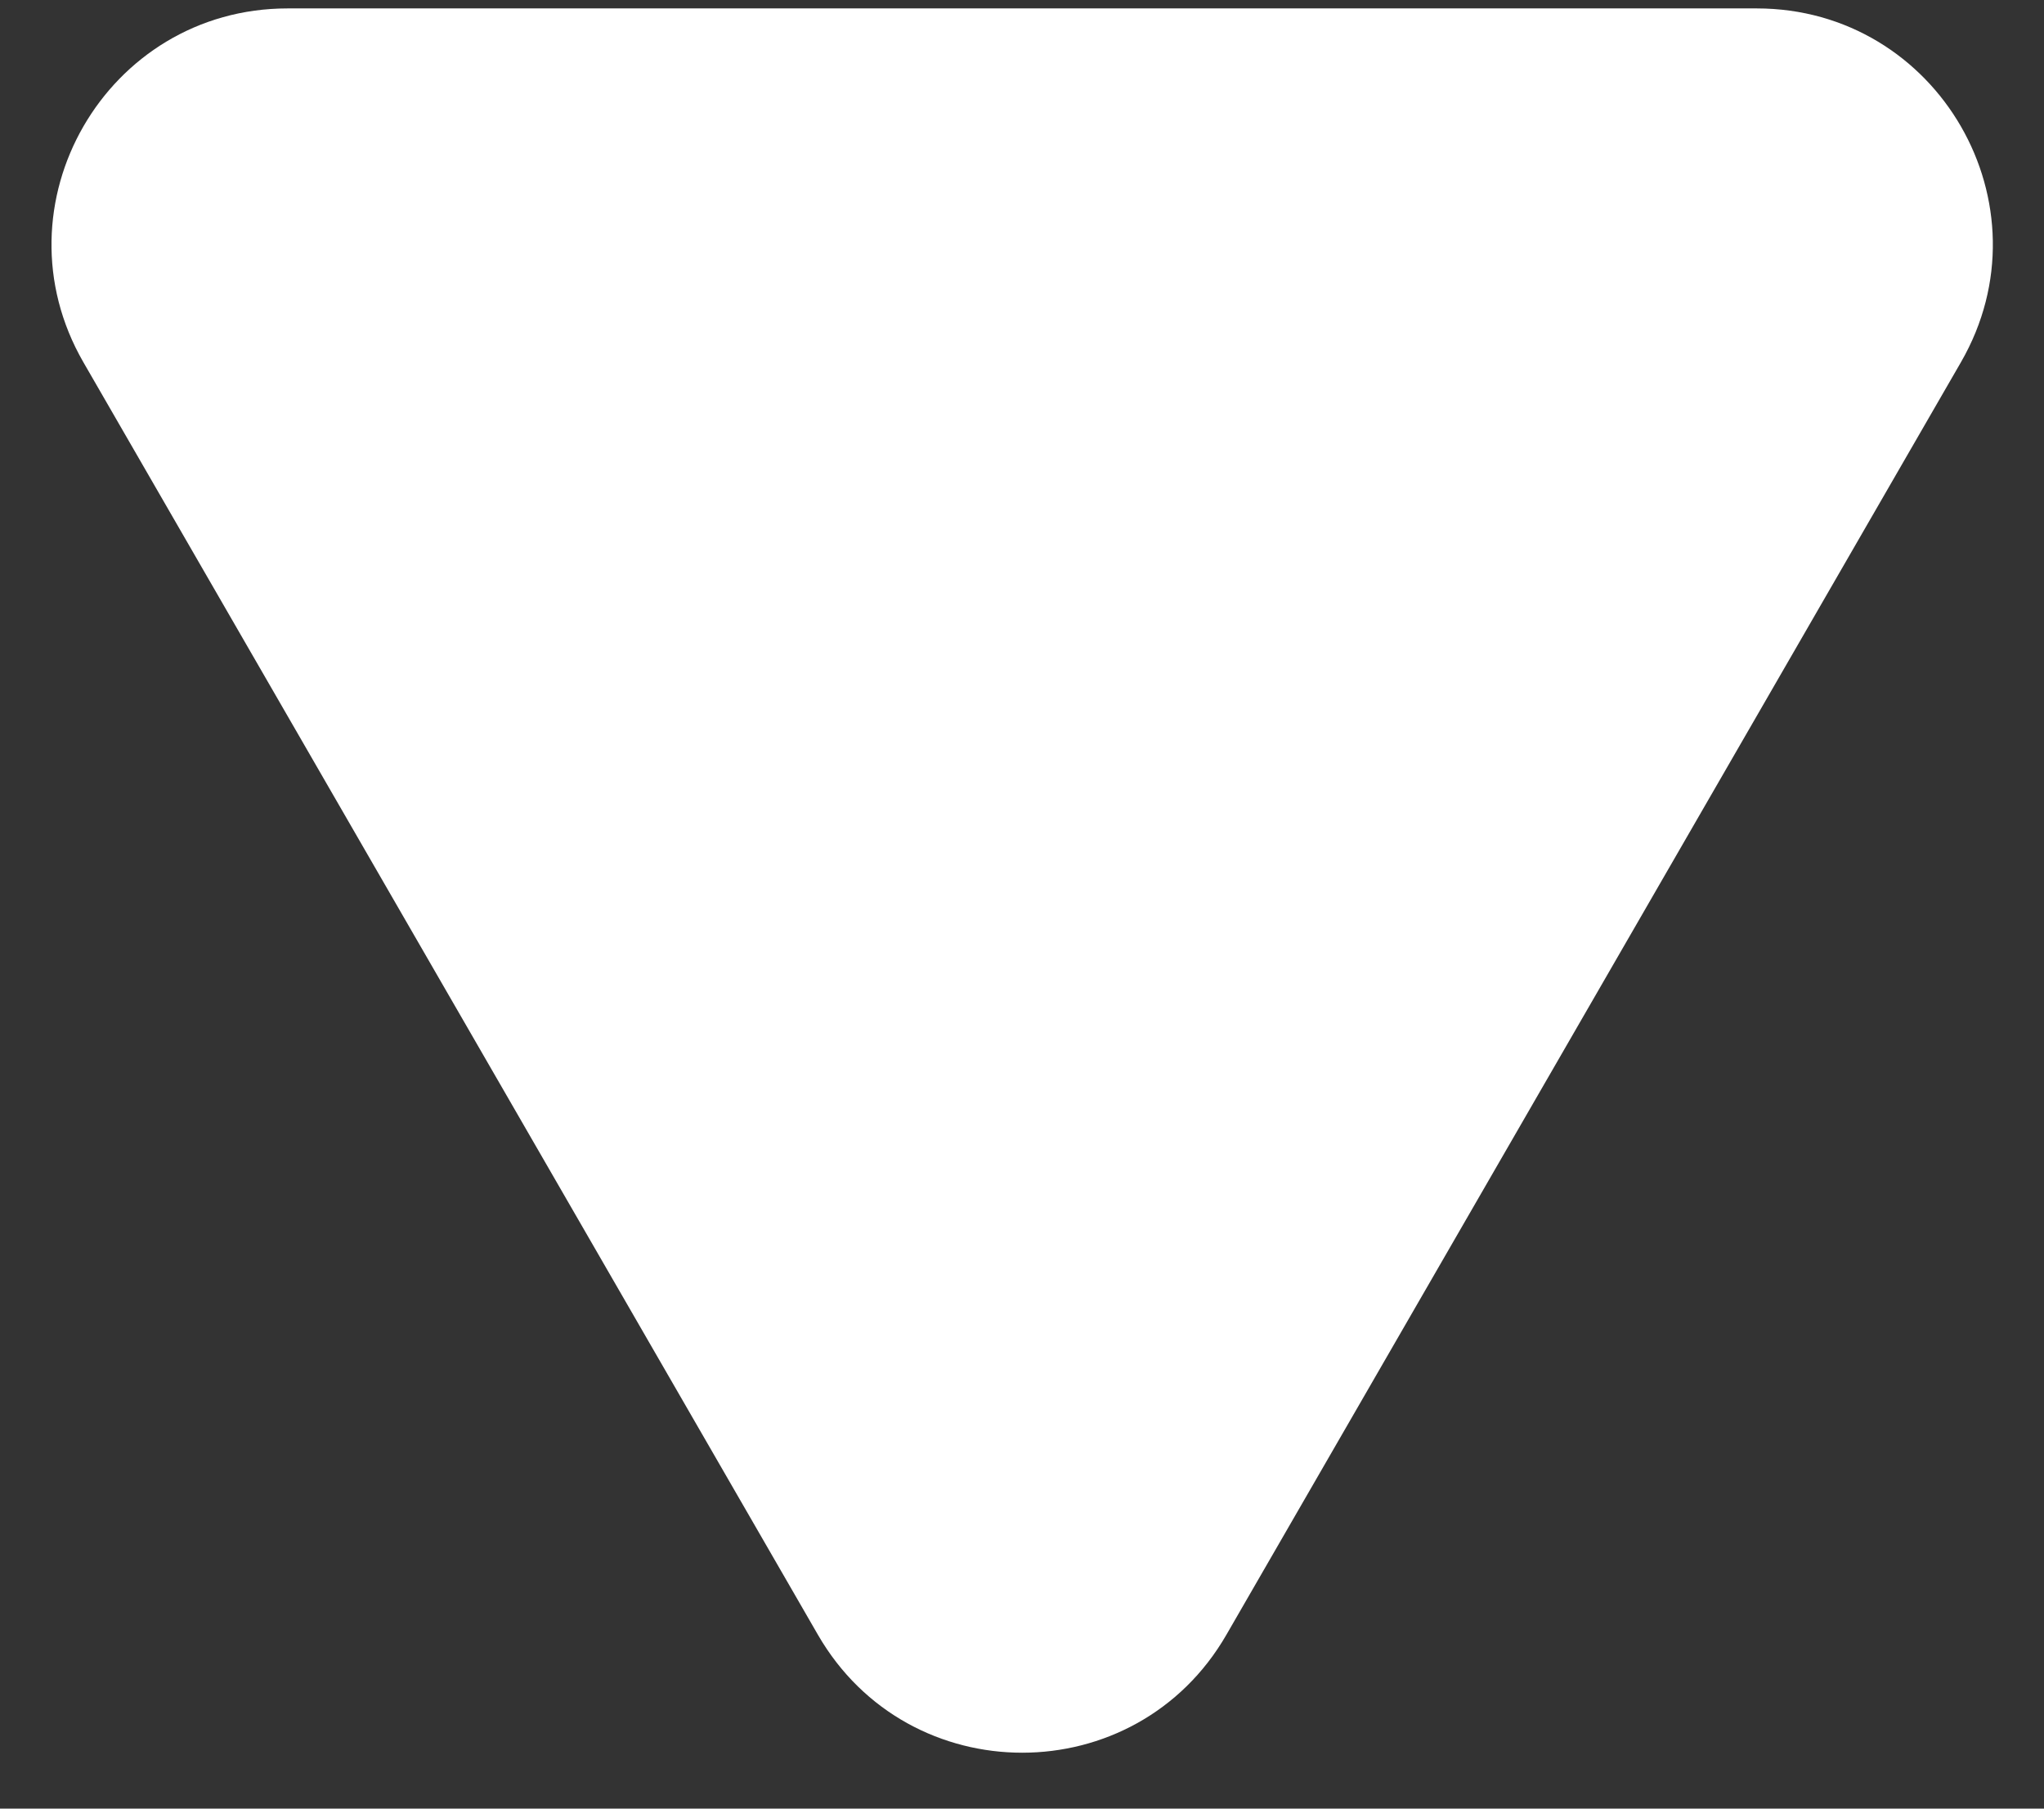 <svg 
 xmlns="http://www.w3.org/2000/svg"
 xmlns:xlink="http://www.w3.org/1999/xlink"
 width="26px" height="23px">
<rect width="100%" height="100%" fill="#333333" stroke="none"/>
<path fill-rule="evenodd"  fill="rgb(255, 255, 255)"
 d="M15.600,20.789 C14.446,22.789 11.559,22.789 10.404,20.789 L1.061,4.607 C-0.093,2.607 1.350,0.107 3.659,0.107 L22.345,0.107 C24.654,0.107 26.098,2.607 24.943,4.607 L15.600,20.789 Z"/>
</svg>